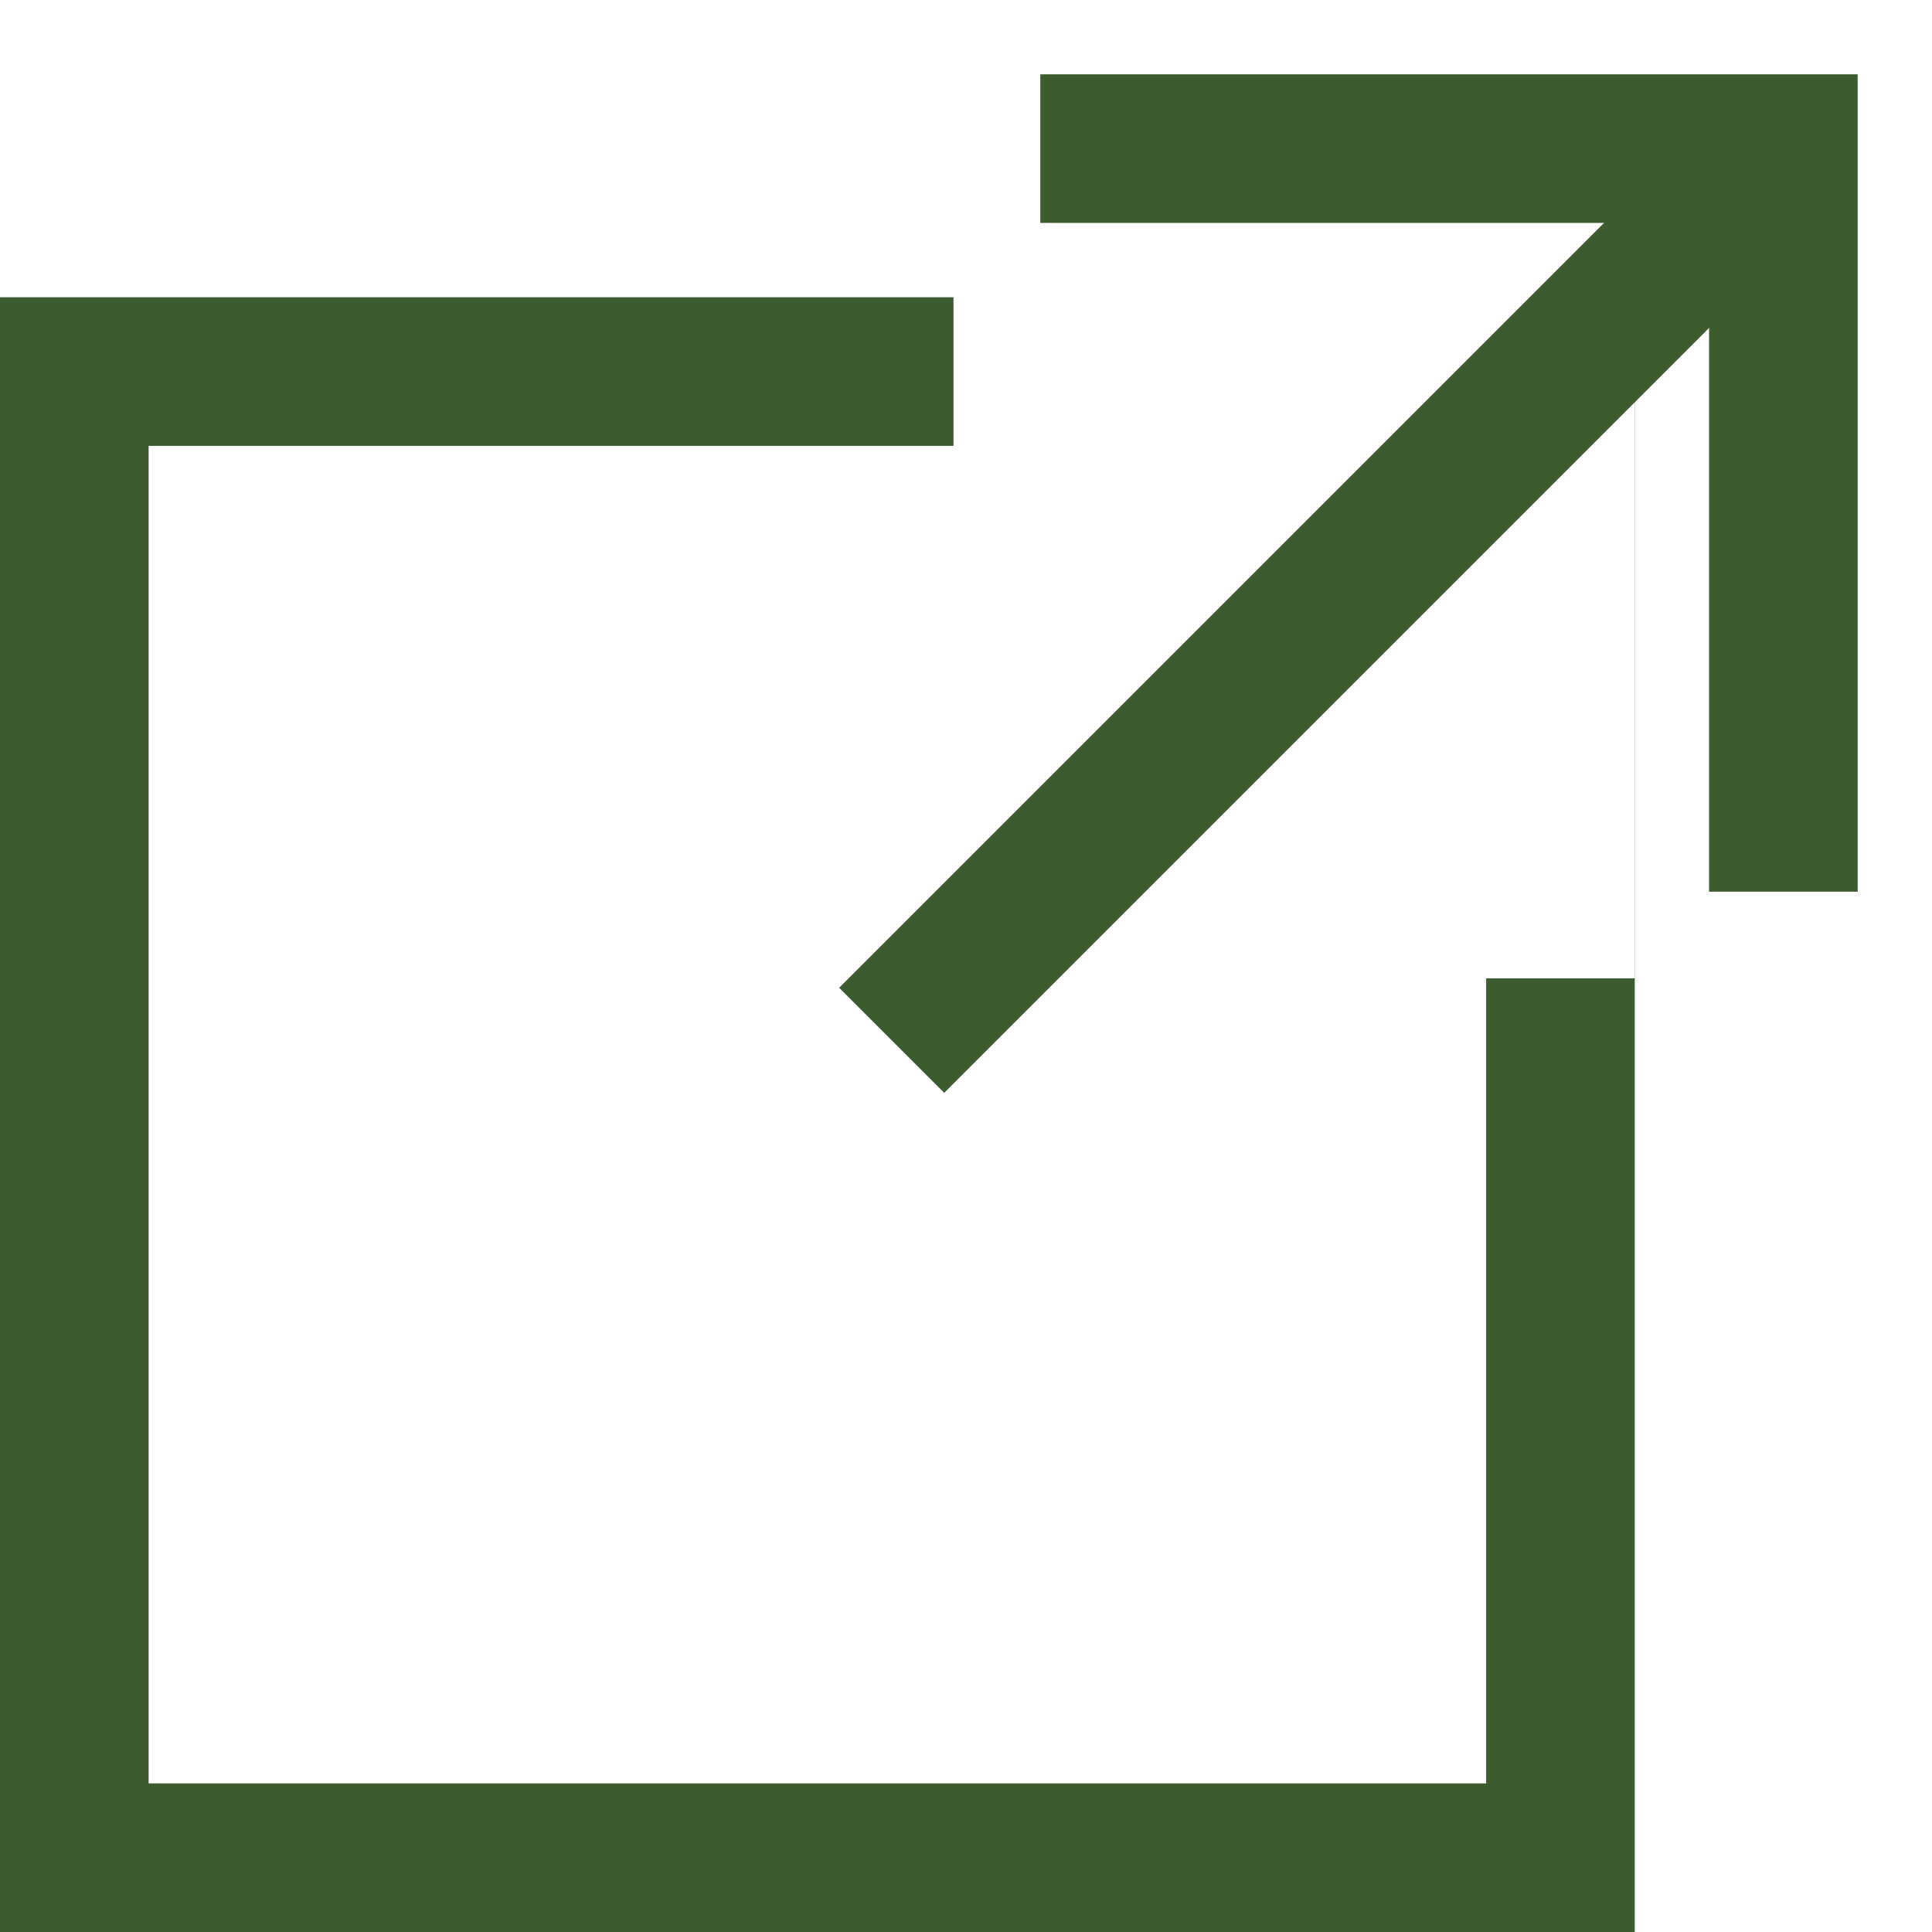 <svg width="13" height="13" viewBox="0 0 13 13" fill="none" xmlns="http://www.w3.org/2000/svg">
<path d="M7 1H12V6" stroke="#3D5D30"/>
<path d="M11 13H0V2H6.416V3H1V12H10V6.583H10.999V2H11V13Z" fill="#3D5D30"/>
<path d="M6 7L12 1" stroke="#3D5D30"/>
</svg>
